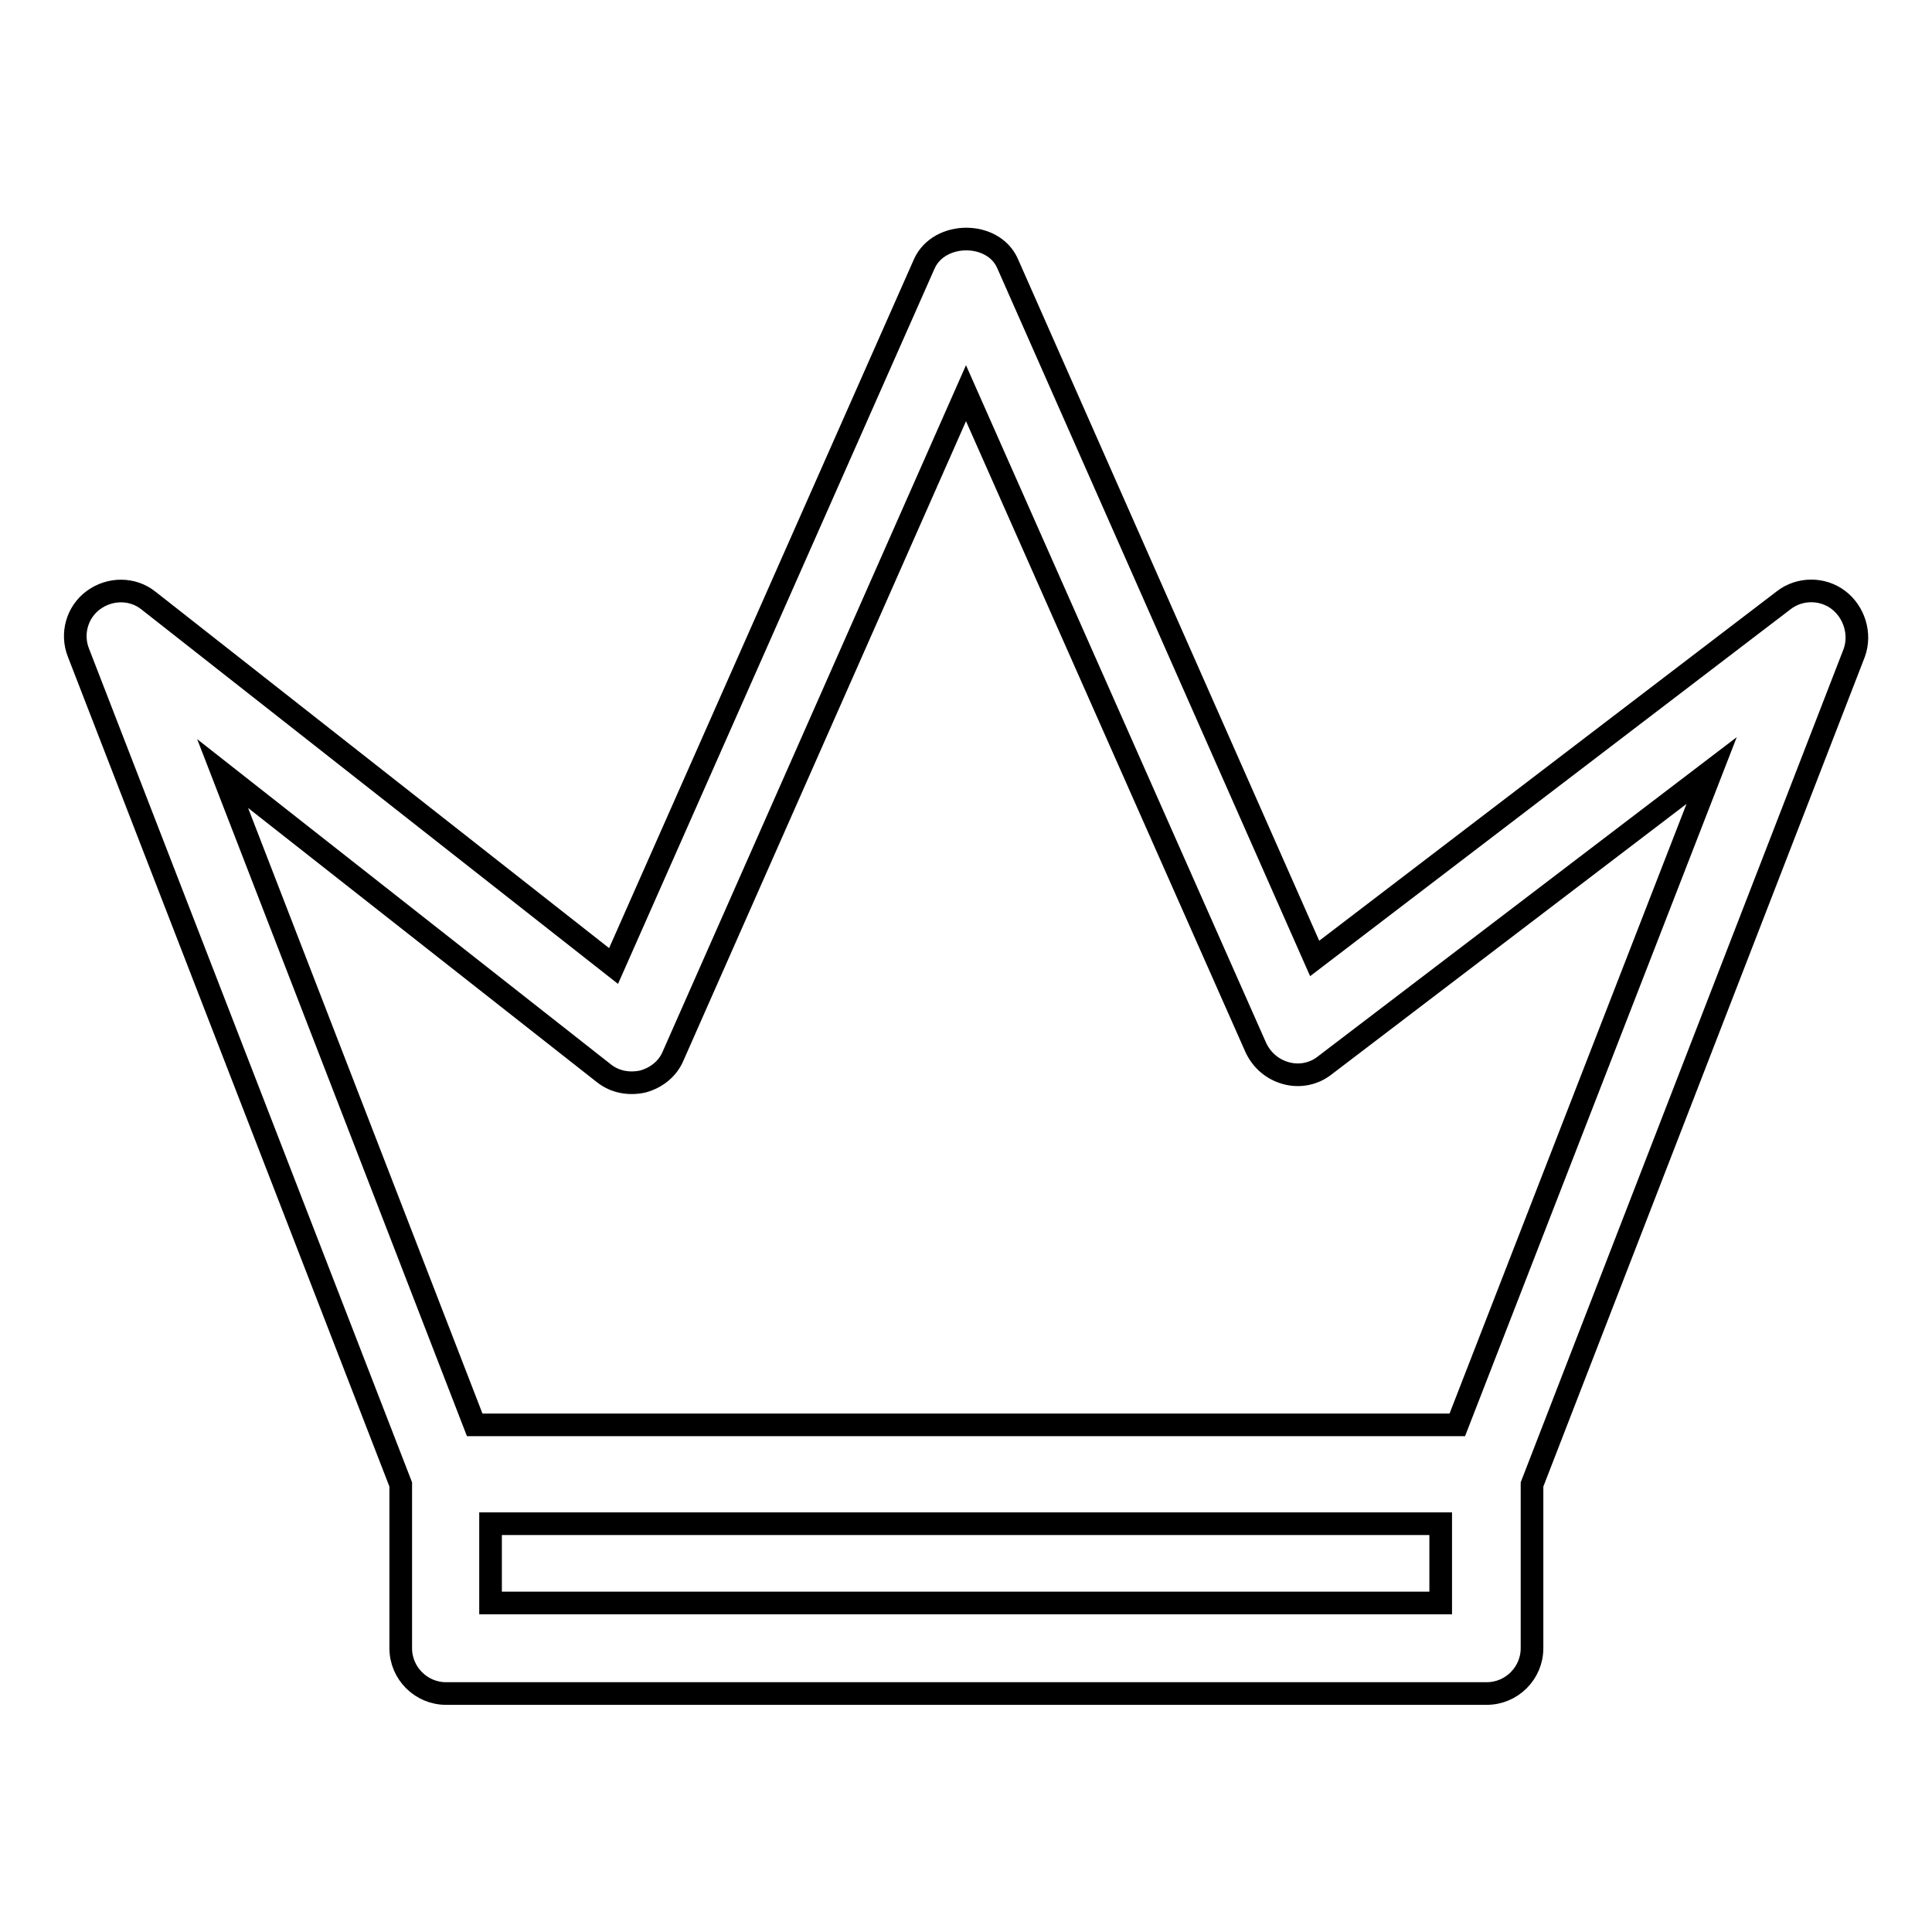 <?xml version="1.0" encoding="utf-8"?>
<!-- Svg Vector Icons : http://www.onlinewebfonts.com/icon -->
<!DOCTYPE svg PUBLIC "-//W3C//DTD SVG 1.1//EN" "http://www.w3.org/Graphics/SVG/1.1/DTD/svg11.dtd">
<svg version="1.1" xmlns="http://www.w3.org/2000/svg" xmlns:xlink="http://www.w3.org/1999/xlink" x="0px" y="0px" viewBox="0 0 256 256" enable-background="new 0 0 256 256" xml:space="preserve">
<g><g><g><path stroke-width="3" fill-opacity="0" stroke="#000000"  d="M243.6,79.5c-2.1-1.6-5.1-1.6-7.2,0L174.2,127l-40.7-92.1c-1.9-4.3-9-4.3-11,0L81.3,128L19.7,79.6c-2.1-1.7-5.1-1.7-7.3-0.1c-2.2,1.6-3,4.5-2,7l42.7,110.2v21.7c0,3.3,2.7,6,6,6h137.9c3.3,0,6-2.7,6-6v-21.7l42.7-110.2C246.6,84,245.7,81.1,243.6,79.5z M190.9,212.4H65v-10.5h125.9V212.4z M193.1,188.8H62.9l-33.4-86.3l50.5,39.7c1.5,1.2,3.4,1.5,5.2,1.1c1.8-0.5,3.3-1.7,4-3.4L128,52.1l38.4,86.7c0.8,1.7,2.2,2.9,4,3.4c1.8,0.5,3.7,0.1,5.1-1l51.3-39.1L193.1,188.8z"/></g><g></g><g></g><g></g><g></g><g></g><g></g><g></g><g></g><g></g><g></g><g></g><g></g><g></g><g></g><g></g></g></g>
</svg>
